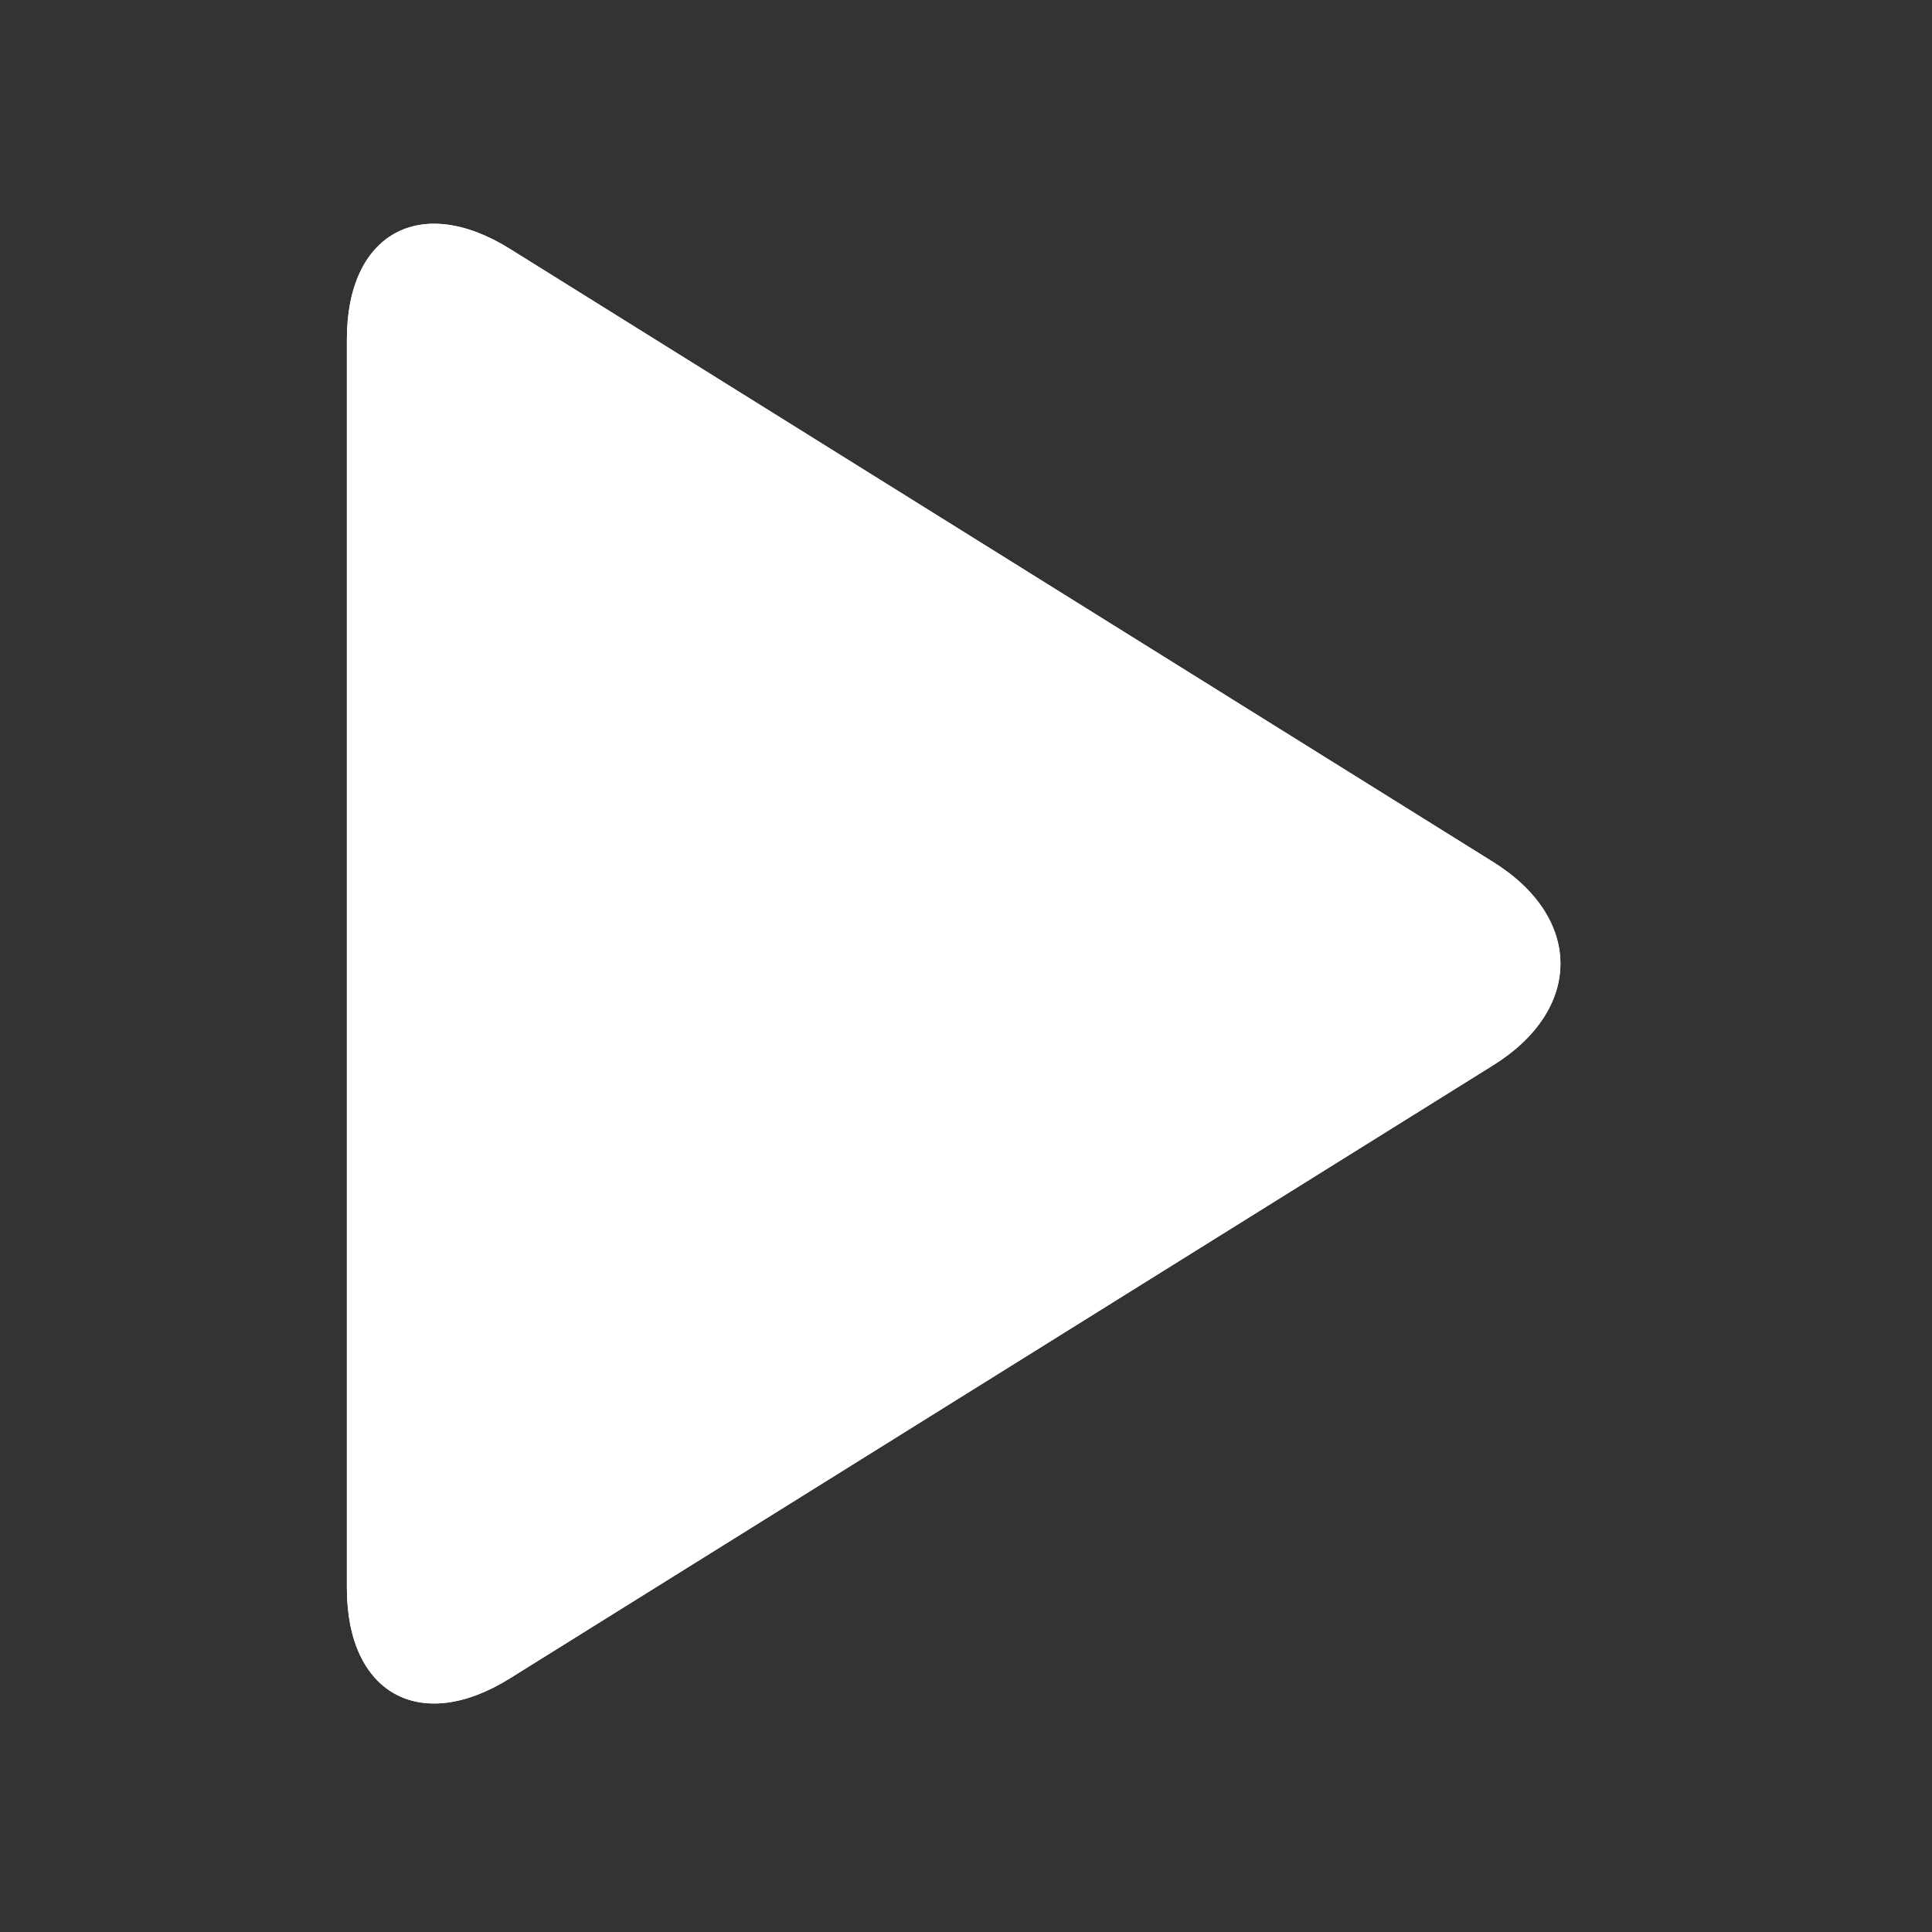 <svg xmlns="http://www.w3.org/2000/svg" xmlns:xlink="http://www.w3.org/1999/xlink" width="2" zoomAndPan="magnify" viewBox="0 0 202.5 202.5" height="2" preserveAspectRatio="xMidYMid meet" version="1.0"><rect x="0" y="0" width="202.5" height="202.5" fill="#333333" stroke="none"/><defs><clipPath id="333dc26d22"><path d="M 36.059 23 L 164 23 L 164 179 L 36.059 179 Z M 36.059 23 " clip-rule="nonzero" /></clipPath></defs><g clip-path="url(#333dc26d22)"><path fill="#ffffff" d="M 53.434 175.922 C 44.043 181.777 36.359 177.516 36.359 166.449 L 36.359 35.551 C 36.359 24.488 44.043 20.223 53.434 26.078 L 156.512 90.355 C 165.902 96.211 165.902 105.793 156.512 111.648 Z M 53.434 175.922 " fill-opacity="1" fill-rule="nonzero" /><path fill="#ffffff" d="M 53.434 175.922 C 44.043 181.777 36.359 177.516 36.359 166.449 L 36.359 35.551 C 36.359 24.488 44.043 20.223 53.434 26.078 L 156.512 90.355 C 165.902 96.211 165.902 105.793 156.512 111.648 Z M 53.434 175.922 " fill-opacity="1" fill-rule="nonzero" /></g></svg>